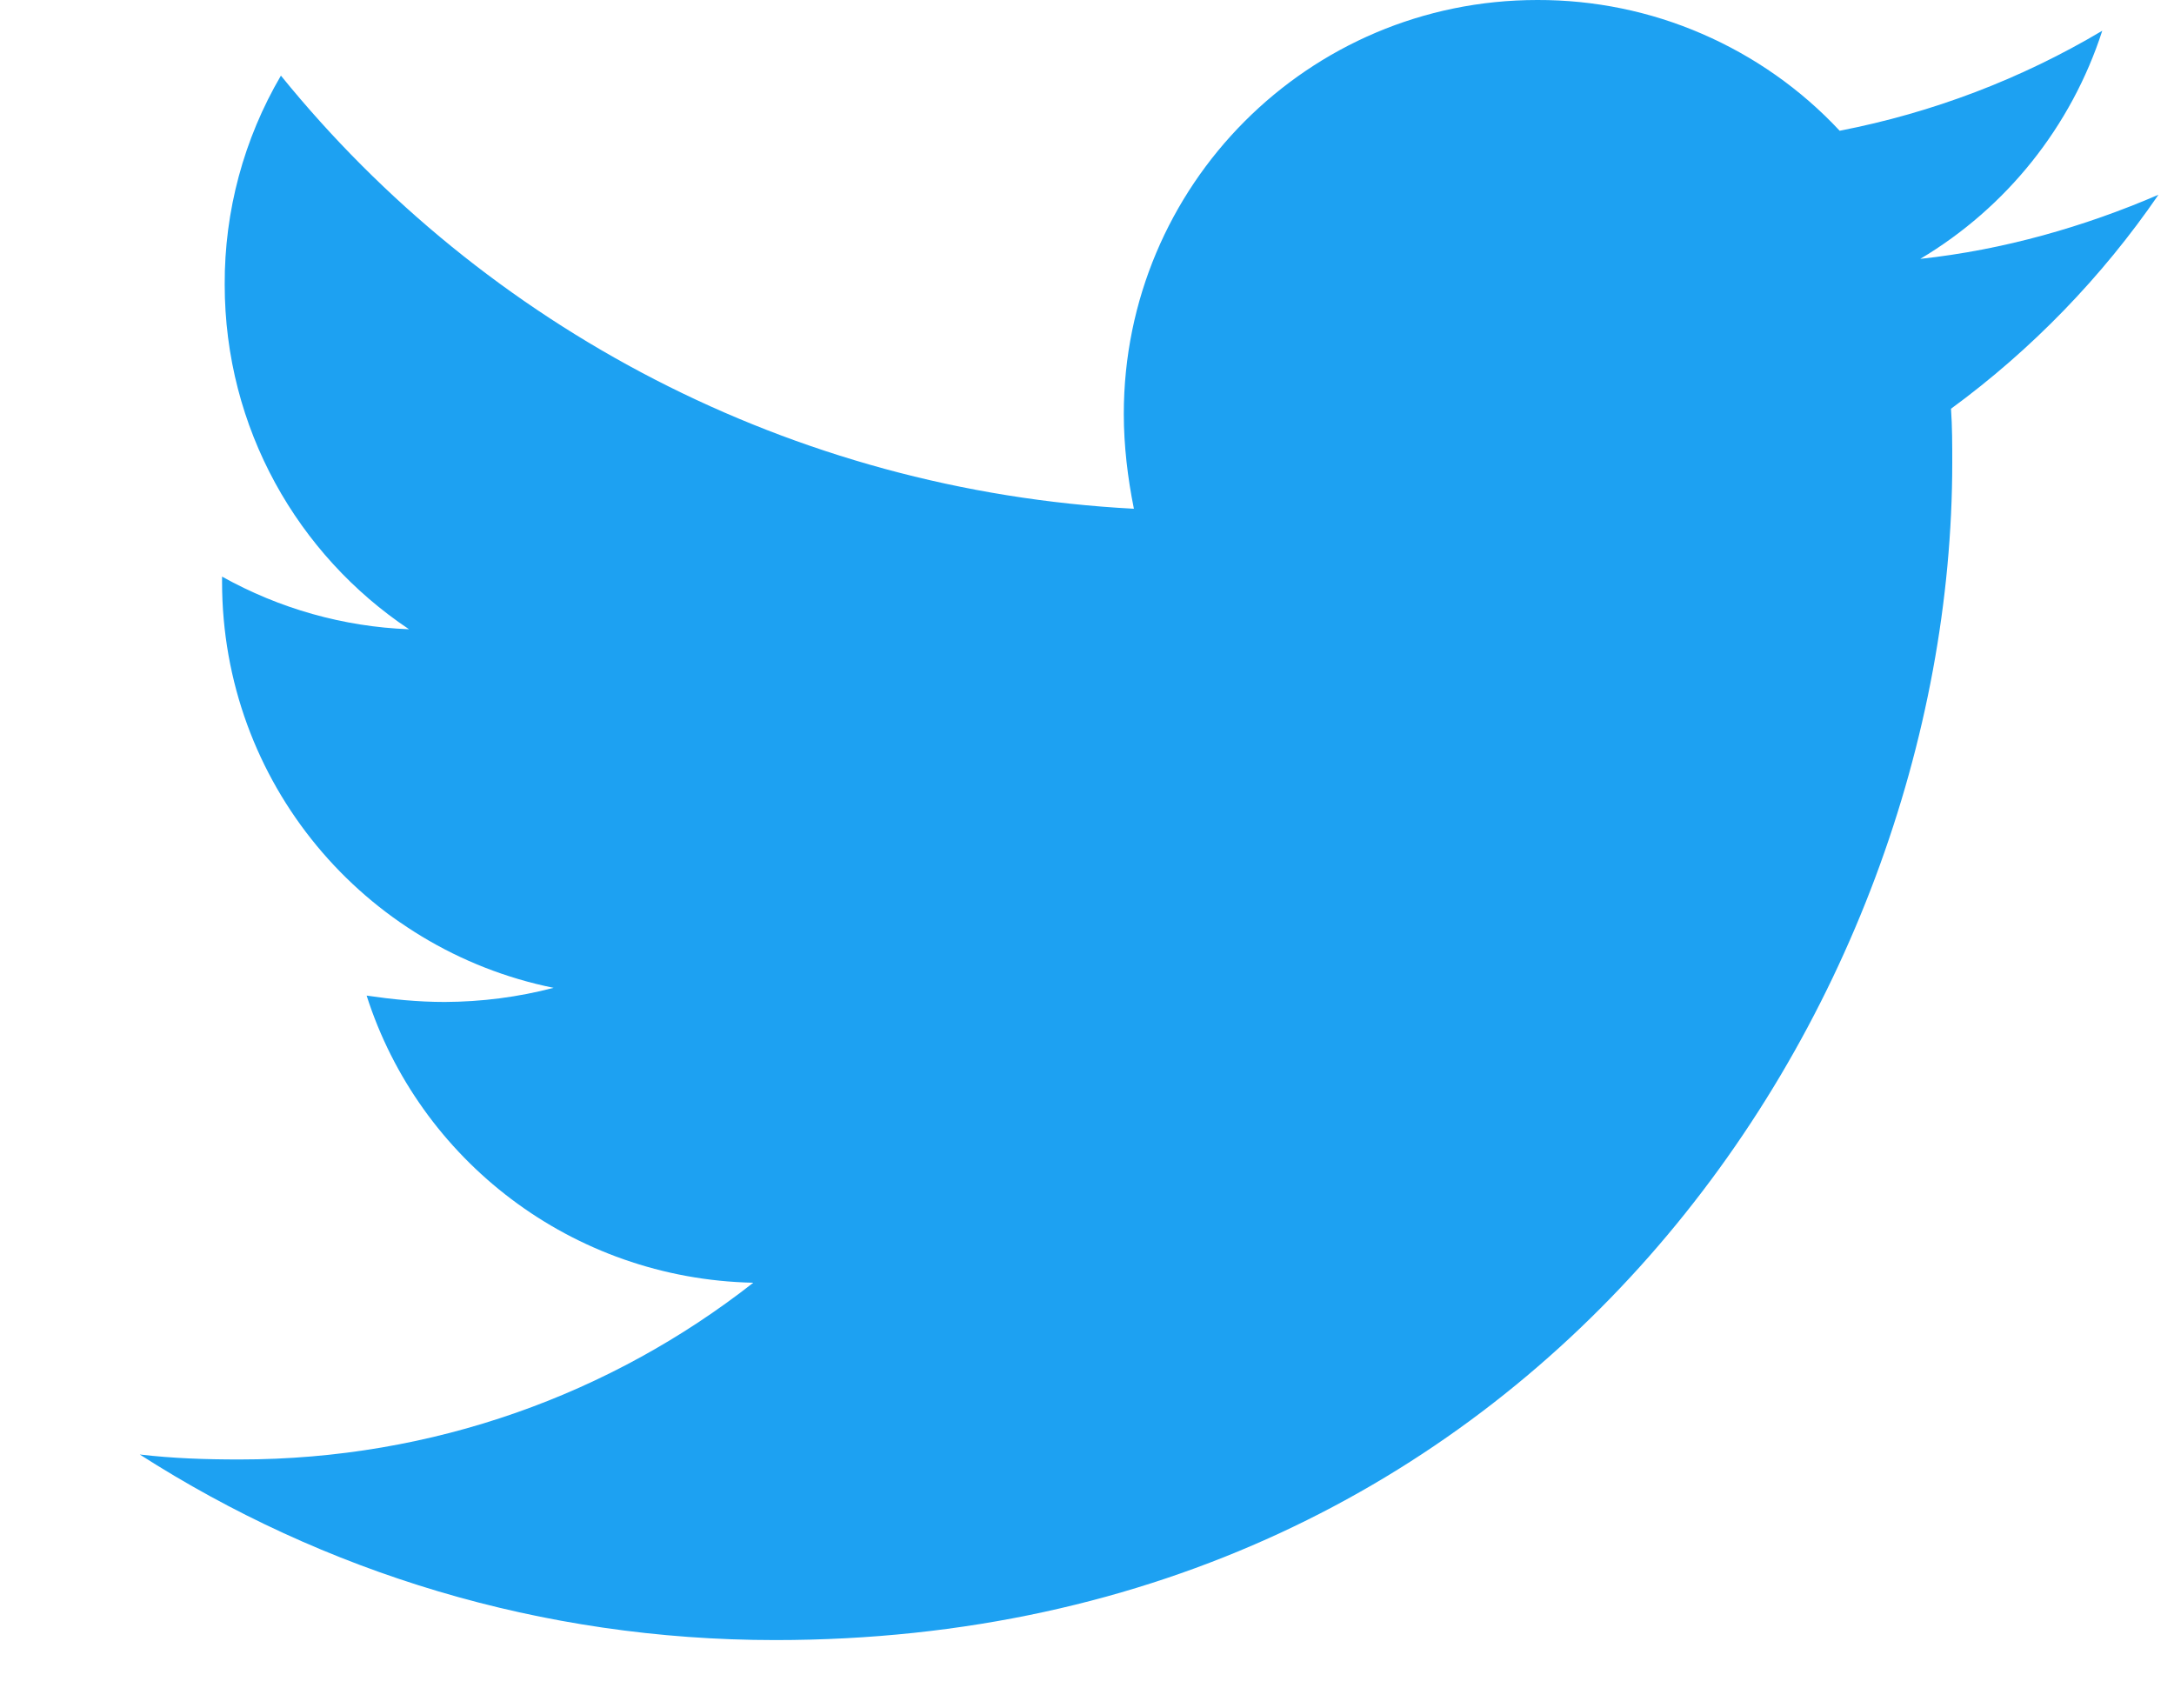 <svg width="14" height="11" viewBox="0 0 14 11" fill="none" xmlns="http://www.w3.org/2000/svg">
<path d="M13.9 1.254C13.422 1.46 12.902 1.609 12.366 1.667C12.922 1.336 13.339 0.814 13.538 0.198C13.015 0.509 12.444 0.726 11.847 0.842C11.598 0.575 11.296 0.363 10.961 0.218C10.627 0.073 10.265 -0.001 9.9 -0C8.424 -0 7.237 1.196 7.237 2.665C7.237 2.871 7.262 3.077 7.302 3.276C5.092 3.16 3.12 2.104 1.809 0.487C1.57 0.895 1.445 1.359 1.447 1.832C1.447 2.757 1.917 3.573 2.634 4.052C2.212 4.036 1.799 3.919 1.43 3.713V3.746C1.43 5.041 2.345 6.114 3.565 6.361C3.336 6.421 3.101 6.451 2.864 6.452C2.69 6.452 2.526 6.435 2.361 6.411C2.698 7.467 3.681 8.235 4.851 8.26C3.936 8.977 2.789 9.398 1.544 9.398C1.32 9.398 1.114 9.391 0.9 9.366C2.081 10.123 3.483 10.561 4.992 10.561C9.891 10.561 12.572 6.502 12.572 2.979C12.572 2.863 12.572 2.748 12.564 2.632C13.083 2.252 13.538 1.782 13.9 1.254Z" fill="#1DA1F2"/>
</svg>
